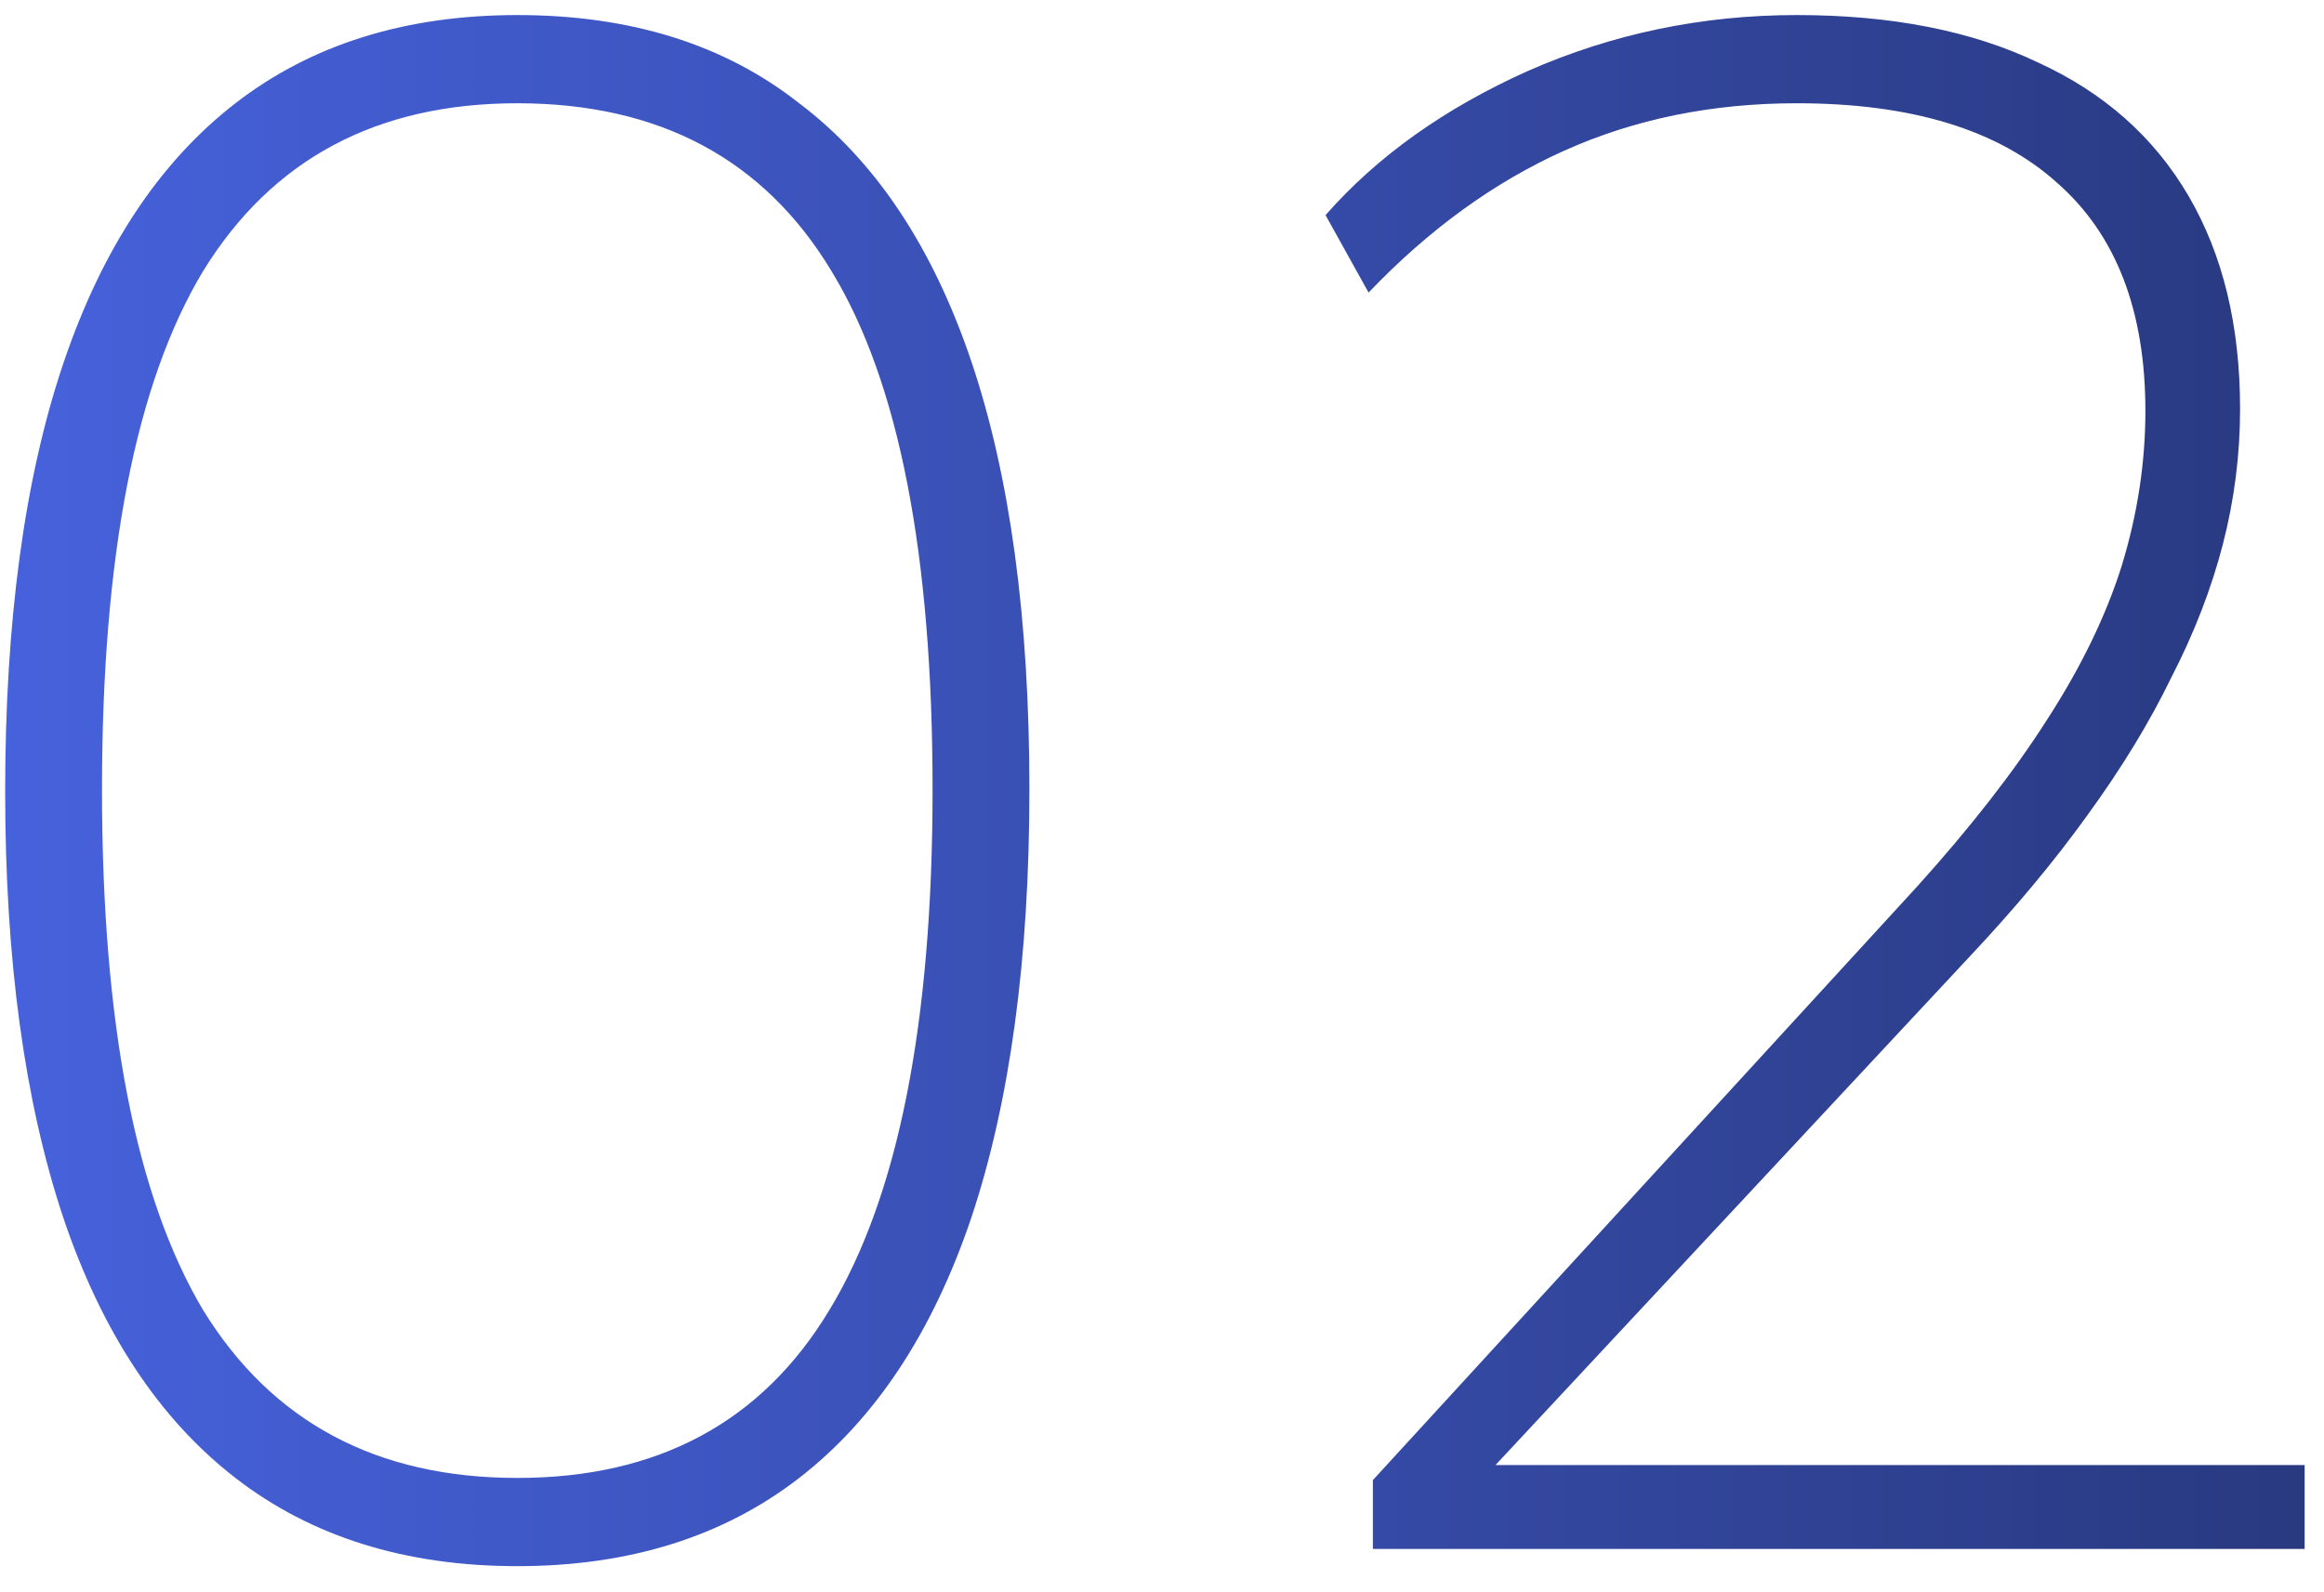 <svg width="54" height="37" viewBox="0 0 54 37" fill="none" xmlns="http://www.w3.org/2000/svg">
<path d="M12.02 36.4C9.42 36.4 7.236 35.717 5.47 34.35C3.703 32.983 2.37 30.967 1.47 28.3C0.57 25.6 0.12 22.3 0.12 18.4C0.12 14.433 0.57 11.117 1.47 8.45C2.37 5.783 3.703 3.767 5.47 2.4C7.236 1.033 9.42 0.35 12.02 0.35C14.653 0.35 16.836 1.033 18.57 2.4C20.336 3.733 21.669 5.733 22.57 8.4C23.47 11.067 23.919 14.383 23.919 18.35C23.919 22.283 23.47 25.6 22.57 28.3C21.669 30.967 20.336 32.983 18.57 34.35C16.803 35.717 14.62 36.4 12.02 36.4ZM12.02 34.35C15.286 34.35 17.703 33.05 19.27 30.45C20.869 27.817 21.669 23.783 21.669 18.35C21.669 12.883 20.886 8.867 19.32 6.3C17.753 3.7 15.319 2.4 12.02 2.4C8.753 2.4 6.32 3.7 4.72 6.3C3.153 8.9 2.37 12.917 2.37 18.35C2.37 23.783 3.153 27.817 4.72 30.45C6.32 33.05 8.753 34.35 12.02 34.35ZM31.9 36V34.4L44.55 20.6C45.783 19.233 46.783 17.95 47.55 16.75C48.35 15.517 48.933 14.317 49.3 13.15C49.667 11.95 49.85 10.75 49.85 9.55C49.85 7.217 49.167 5.45 47.8 4.25C46.433 3.017 44.417 2.4 41.75 2.4C39.783 2.4 37.983 2.767 36.35 3.5C34.717 4.233 33.2 5.333 31.8 6.8L30.8 5C32 3.633 33.567 2.517 35.5 1.65C37.467 0.783 39.55 0.35 41.75 0.35C43.95 0.35 45.817 0.717 47.35 1.45C48.883 2.15 50.05 3.183 50.85 4.55C51.65 5.917 52.05 7.567 52.05 9.5C52.05 10.567 51.917 11.617 51.65 12.65C51.383 13.683 50.983 14.717 50.45 15.75C49.95 16.783 49.3 17.85 48.5 18.95C47.733 20.017 46.817 21.117 45.75 22.25L34.05 34.8V34.05H53.55V36H31.9Z" fill="url(#paint0_linear_131_1882)"/>
<defs>
<linearGradient id="paint0_linear_131_1882" x1="-3" y1="20" x2="57" y2="20" gradientUnits="userSpaceOnUse">
<stop stop-color="#4864E1"/>
<stop offset="1" stop-color="#27377B"/>
</linearGradient>
</defs>
</svg>
